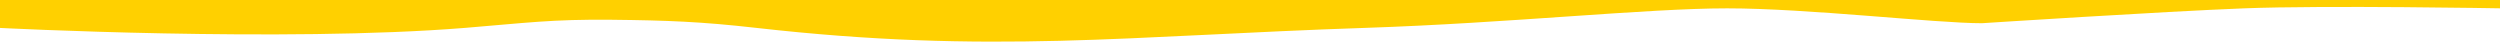 <svg width="1440" height="30" viewBox="0 0 1440 30" fill="none" xmlns="http://www.w3.org/2000/svg">
<rect x="0" y="0" width="1440" height="30" fill="#333333" stroke="none"/>
<g clip-path="url(#clip0)">
<rect width="1440" height="30" fill="#FFD000"/>
<path d="M1441 30L-1 30L-1 16.042C-1 16.042 163.309 24.549 268.093 16.042C302.502 13.249 317.846 11.007 352.49 11.384C384.439 11.732 403.933 12.473 435.46 16.042C570.826 31.369 649.738 20.603 786.773 16.042C869.158 13.3 948.532 4.808 994.881 4.808C1041.23 4.808 1114.74 13.373 1141.58 13.373C1141.58 13.373 1245.69 6.622 1292.54 4.807C1339.39 2.991 1441 4.808 1441 4.808V30Z" fill="#fff"/>
</g>
<defs>
<clipPath id="clip0">
<rect width="1440" height="30" fill="white"/>
</clipPath>
</defs>
</svg>
